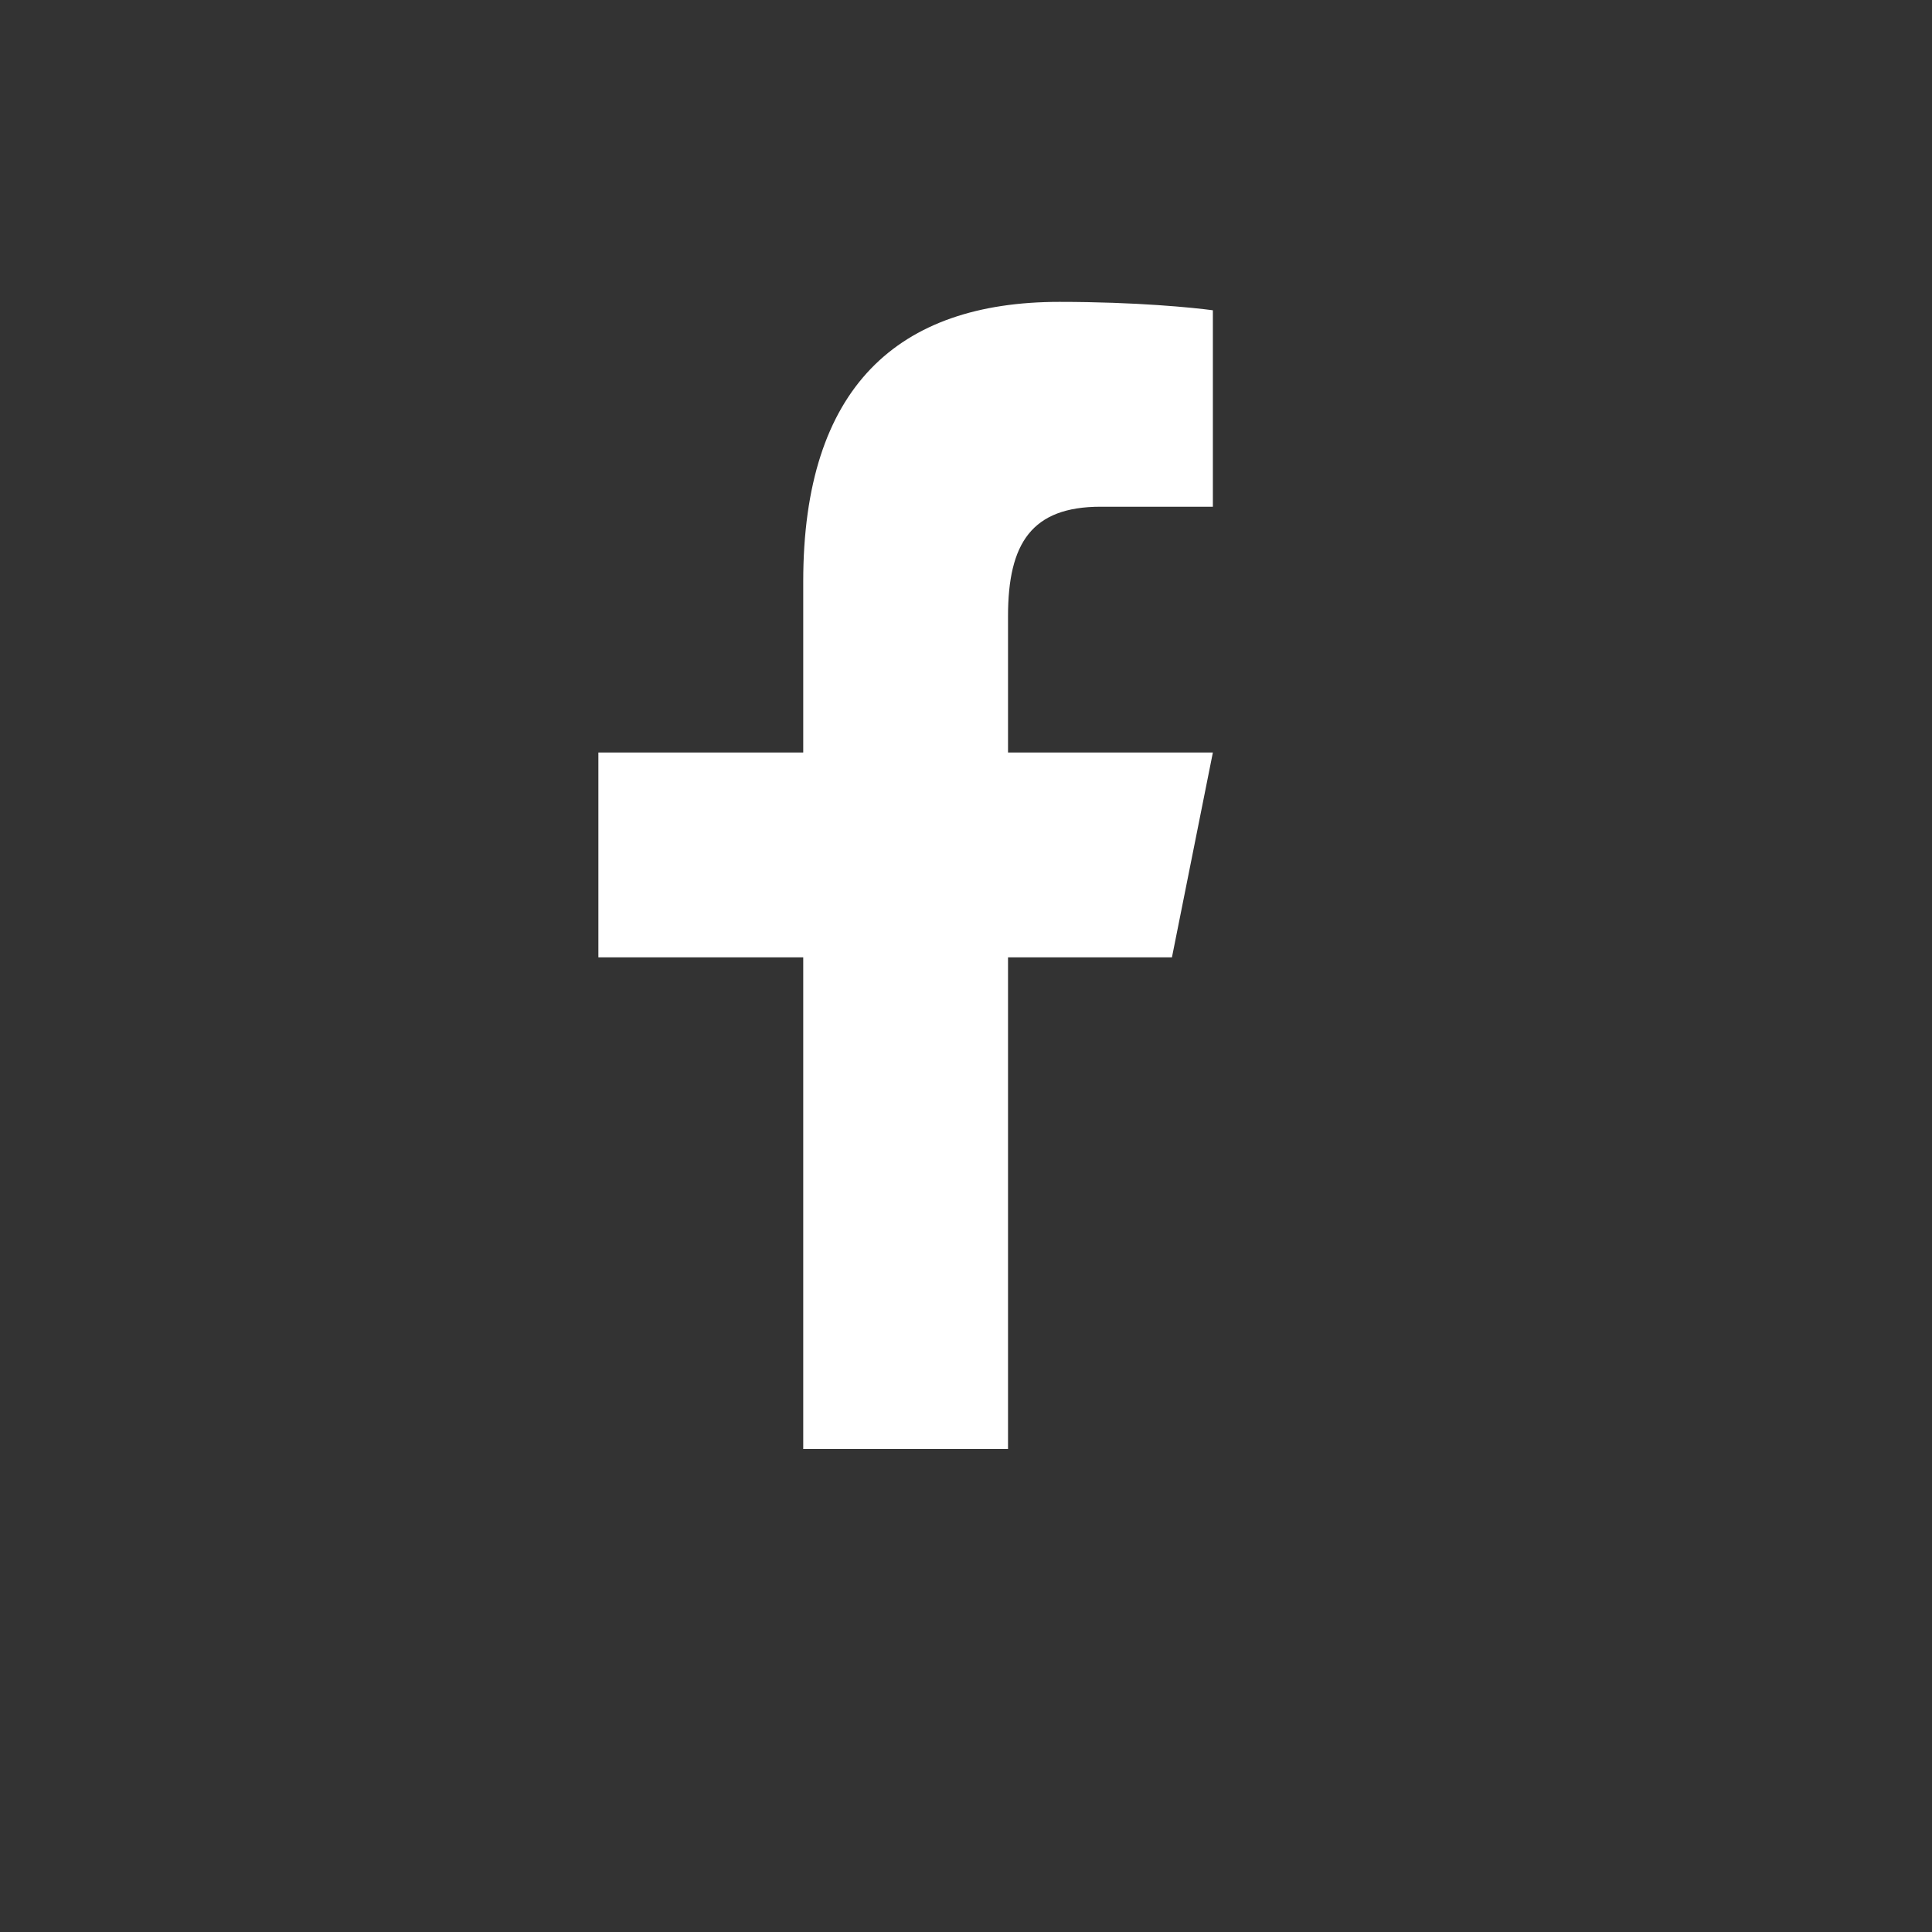 <?xml version="1.0" encoding="UTF-8"?>
<svg width="32px" height="32px" viewBox="0 0 32 32" version="1.1" xmlns="http://www.w3.org/2000/svg" xmlns:xlink="http://www.w3.org/1999/xlink">
    <rect x="0" y="0" width="32" height="32" fill="#333333" stroke="none"/>
    <title>gui/gui-menu-social/gui-menu-social-icon-facebook</title>
    <g id="umsetzung" stroke="none" stroke-width="1" fill="none" fill-rule="evenodd">
        <g id="00-sst-icons" transform="translate(-239, -957)" fill="#FFFFFF" fill-rule="nonzero">
            <path d="M256.547,962 C253.872,962 252.304,963.413 252.304,966.632 L252.304,969.464 L248.911,969.464 L248.911,972.857 L252.304,972.857 L252.304,981 L255.696,981 L255.696,972.857 L258.411,972.857 L259.089,969.464 L255.696,969.464 L255.696,967.206 C255.696,965.993 256.092,965.393 257.23,965.393 L259.089,965.393 L259.089,962.139 C258.768,962.096 257.83,962 256.547,962 Z" id="Path"></path>
        </g>
    </g>
</svg>
